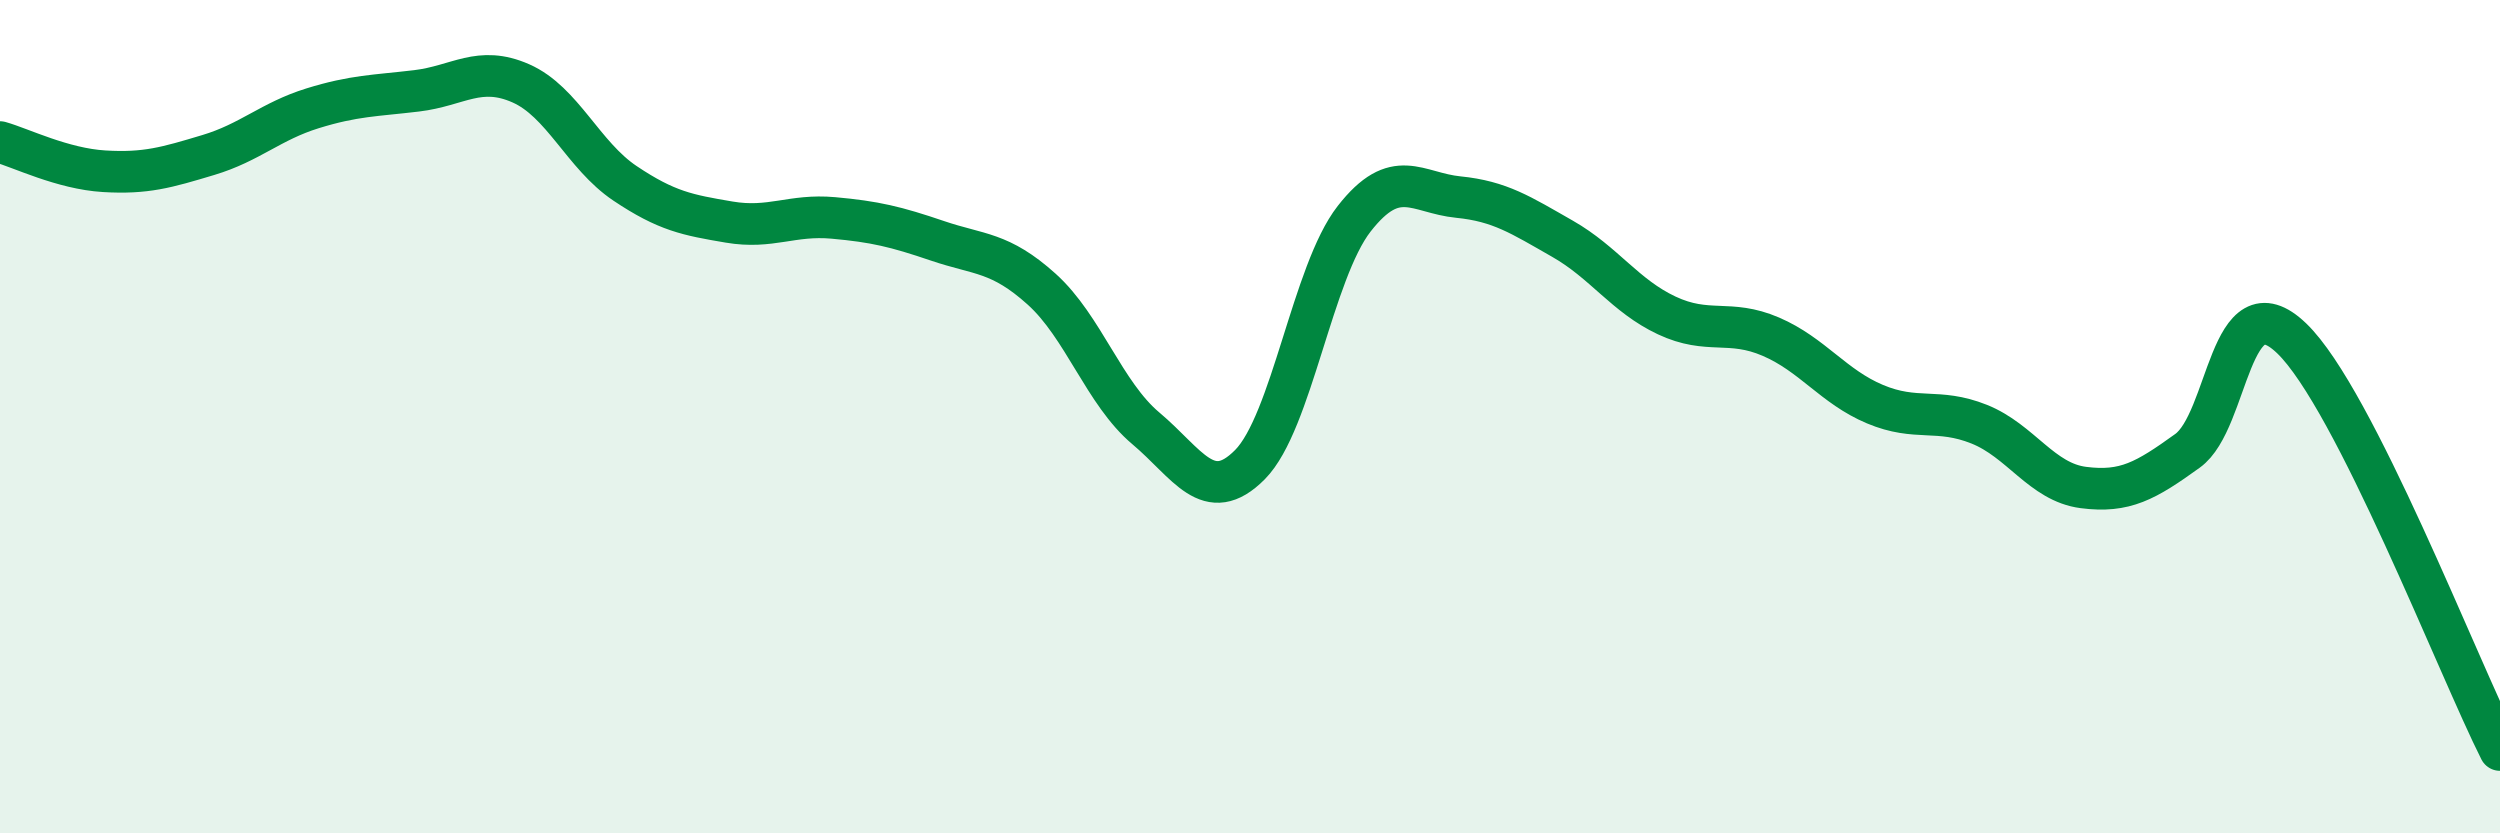 
    <svg width="60" height="20" viewBox="0 0 60 20" xmlns="http://www.w3.org/2000/svg">
      <path
        d="M 0,3.41 C 0.5,3.55 1.5,4.05 2.5,4.11 C 3.5,4.17 4,4.02 5,3.72 C 6,3.42 6.5,2.91 7.5,2.6 C 8.5,2.29 9,2.3 10,2.18 C 11,2.06 11.5,1.56 12.5,2 C 13.5,2.44 14,3.73 15,4.4 C 16,5.07 16.5,5.16 17.5,5.33 C 18.5,5.5 19,5.14 20,5.23 C 21,5.32 21.5,5.44 22.5,5.78 C 23.5,6.12 24,6.04 25,6.94 C 26,7.84 26.5,9.44 27.5,10.28 C 28.5,11.12 29,12.16 30,11.15 C 31,10.14 31.5,6.53 32.5,5.25 C 33.5,3.97 34,4.63 35,4.73 C 36,4.83 36.5,5.16 37.5,5.73 C 38.5,6.3 39,7.1 40,7.57 C 41,8.04 41.5,7.65 42.5,8.08 C 43.5,8.51 44,9.28 45,9.7 C 46,10.12 46.5,9.78 47.5,10.18 C 48.5,10.58 49,11.57 50,11.7 C 51,11.83 51.5,11.54 52.5,10.82 C 53.5,10.1 53.5,6.68 55,8.12 C 56.5,9.56 59,16.02 60,18L60 20L0 20Z"
        fill="#008740"
        opacity="0.1"
        stroke-linecap="round"
        stroke-linejoin="round"
      />
      <path
        d="M 0,3.41 C 0.5,3.55 1.5,4.05 2.5,4.11 C 3.5,4.17 4,4.02 5,3.72 C 6,3.42 6.5,2.91 7.5,2.6 C 8.5,2.29 9,2.3 10,2.18 C 11,2.06 11.5,1.56 12.5,2 C 13.5,2.44 14,3.73 15,4.4 C 16,5.07 16.5,5.16 17.5,5.33 C 18.5,5.5 19,5.14 20,5.23 C 21,5.32 21.5,5.44 22.5,5.78 C 23.5,6.12 24,6.04 25,6.94 C 26,7.84 26.5,9.44 27.5,10.28 C 28.5,11.12 29,12.16 30,11.15 C 31,10.14 31.5,6.53 32.5,5.25 C 33.5,3.97 34,4.63 35,4.73 C 36,4.83 36.5,5.16 37.5,5.73 C 38.5,6.3 39,7.1 40,7.57 C 41,8.04 41.5,7.65 42.5,8.08 C 43.5,8.51 44,9.28 45,9.7 C 46,10.12 46.5,9.78 47.5,10.18 C 48.5,10.58 49,11.57 50,11.7 C 51,11.83 51.5,11.54 52.5,10.82 C 53.5,10.1 53.5,6.68 55,8.12 C 56.5,9.56 59,16.02 60,18"
        stroke="#008740"
        stroke-width="1"
        fill="none"
        stroke-linecap="round"
        stroke-linejoin="round"
      />
    </svg>
  